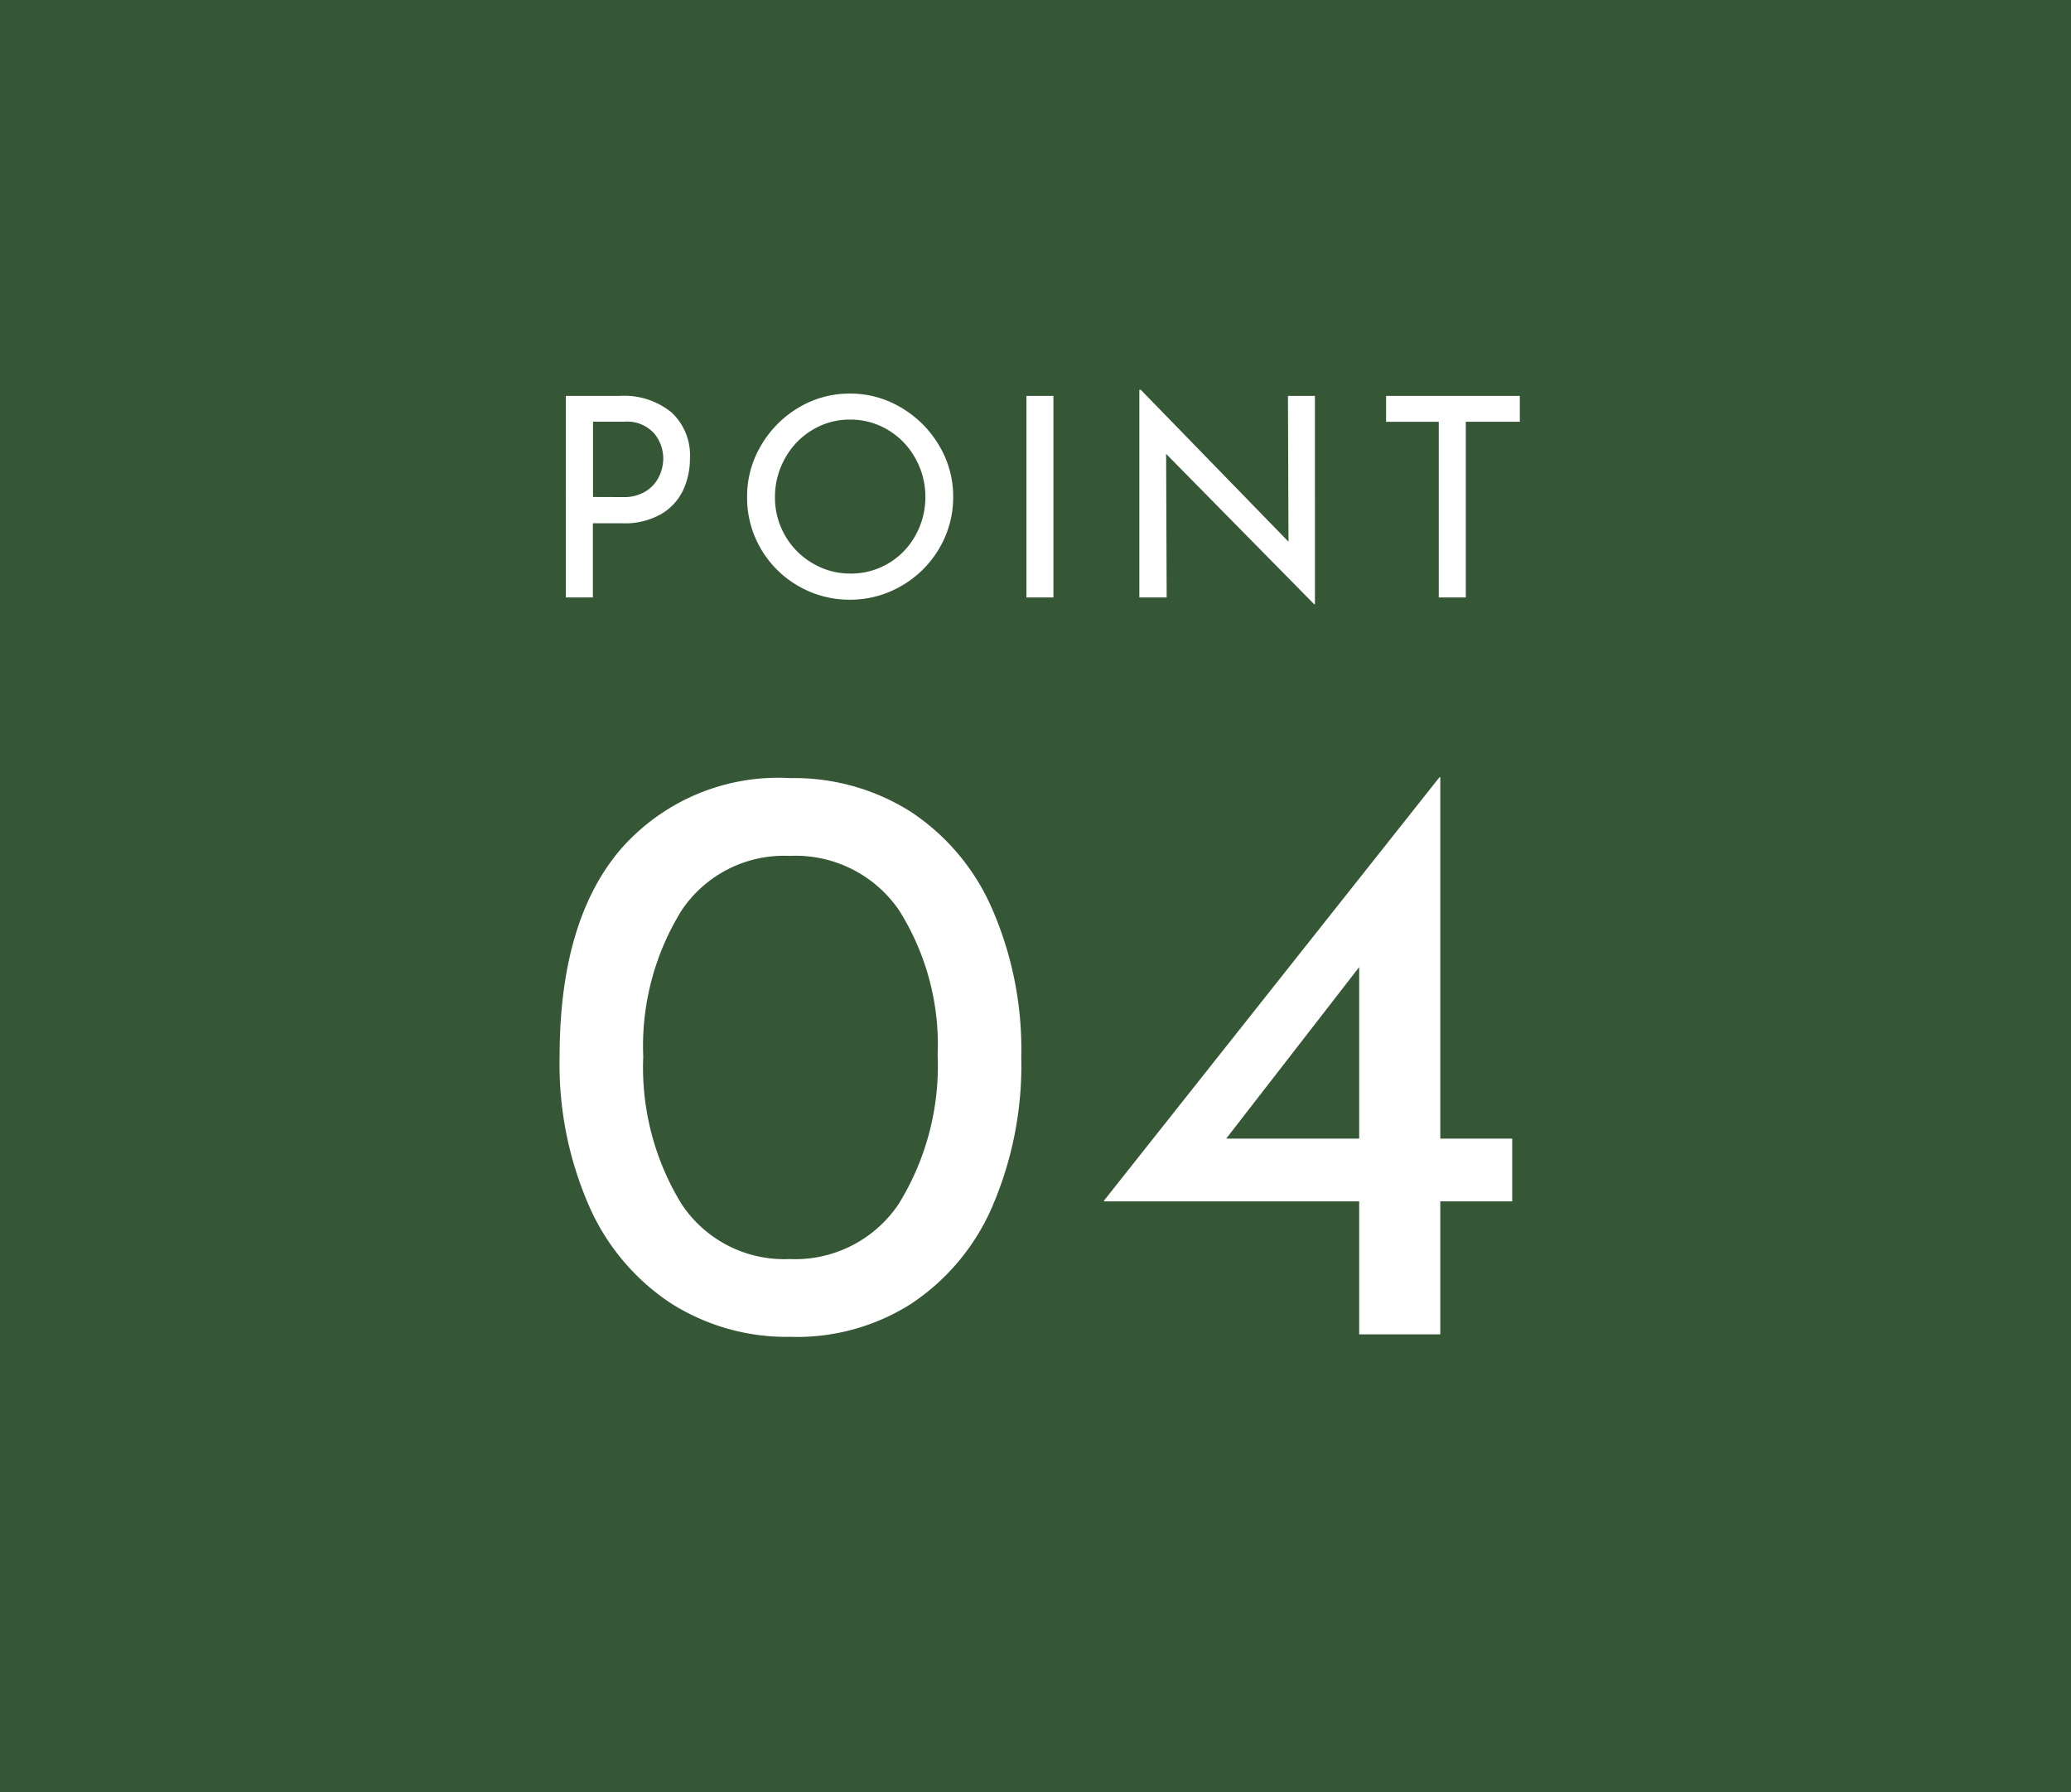 <svg xmlns="http://www.w3.org/2000/svg" width="104" height="90" viewBox="0 0 104 90">
  <g id="グループ_60191" data-name="グループ 60191" transform="translate(-1000 -2711)">
    <g id="グループ_59784" data-name="グループ 59784" transform="translate(0 51)">
      <rect id="長方形_10794" data-name="長方形 10794" width="104" height="90" transform="translate(1000 2660)" fill="#355735"/>
      <g id="グループ_59779" data-name="グループ 59779" transform="translate(1027 2679)">
        <path id="パス_135723" data-name="パス 135723" d="M-12.306.126a10.836,10.836,0,0,1-6.027-1.7,11.266,11.266,0,0,1-4.095-4.893,17.719,17.719,0,0,1-1.47-7.476q0-6.846,3.087-10.437a10.507,10.507,0,0,1,8.505-3.549,10.936,10.936,0,0,1,6.027,1.68,11.127,11.127,0,0,1,4.095,4.872,17.611,17.611,0,0,1,1.47,7.434,17.939,17.939,0,0,1-1.47,7.56A11.127,11.127,0,0,1-6.279-1.512,10.683,10.683,0,0,1-12.306.126Zm-.042-3.906A6.255,6.255,0,0,0-6.867-6.552a13.184,13.184,0,0,0,1.953-7.476,12.627,12.627,0,0,0-1.953-7.287,6.3,6.3,0,0,0-5.481-2.709,6.191,6.191,0,0,0-5.418,2.73,12.92,12.92,0,0,0-1.932,7.35,13.108,13.108,0,0,0,1.932,7.413A6.177,6.177,0,0,0-12.348-3.78ZM23.94-9.828v3.15H20.328V0H16.254V-6.678H3.444V-6.72L20.286-27.972h.042V-9.828Zm-7.686,0v-8.61L9.576-9.828Z" transform="translate(25 48)" fill="#fff"/>
        <path id="パス_135724" data-name="パス 135724" d="M-20.867-10.122a3.758,3.758,0,0,1,2.583.826,2.927,2.927,0,0,1,.931,2.31,3.757,3.757,0,0,1-.343,1.6,2.741,2.741,0,0,1-1.106,1.2,3.663,3.663,0,0,1-1.925.462h-1.5V0h-1.358V-10.122Zm.14,5.082a2.071,2.071,0,0,0,1.183-.308,1.775,1.775,0,0,0,.651-.749,2.112,2.112,0,0,0,.2-.861,1.958,1.958,0,0,0-.476-1.3,1.83,1.83,0,0,0-1.484-.567h-1.568v3.78Zm6.244-.014a4.992,4.992,0,0,1,.7-2.576,5.315,5.315,0,0,1,1.883-1.9,4.943,4.943,0,0,1,2.583-.707,4.955,4.955,0,0,1,2.576.707,5.354,5.354,0,0,1,1.9,1.9,4.955,4.955,0,0,1,.707,2.576,5.018,5.018,0,0,1-.7,2.59,5.17,5.17,0,0,1-1.9,1.883A5.068,5.068,0,0,1-9.317.112a5.1,5.1,0,0,1-2.59-.686A5.1,5.1,0,0,1-13.79-2.443,5.071,5.071,0,0,1-14.483-5.054Zm1.4.014a3.8,3.8,0,0,0,.5,1.918,3.78,3.78,0,0,0,1.379,1.4A3.684,3.684,0,0,0-9.289-1.2a3.648,3.648,0,0,0,1.9-.511,3.692,3.692,0,0,0,1.358-1.4,3.907,3.907,0,0,0,.5-1.939A3.9,3.9,0,0,0-6.041-7,3.766,3.766,0,0,0-7.413-8.414a3.647,3.647,0,0,0-1.9-.518,3.61,3.61,0,0,0-1.9.525,3.766,3.766,0,0,0-1.365,1.421A3.946,3.946,0,0,0-13.083-5.04ZM.9-10.122V0H-.455V-10.122Zm13.132,0V.336h-.042L6.559-7.21,6.587,0H5.215V-10.43h.07l7.42,7.63-.028-7.322Zm10.29,0v1.3H21.609V0H20.251V-8.82H17.605v-1.3Z" transform="translate(25 11)" fill="#fff"/>
      </g>
    </g>
  </g>
</svg>
